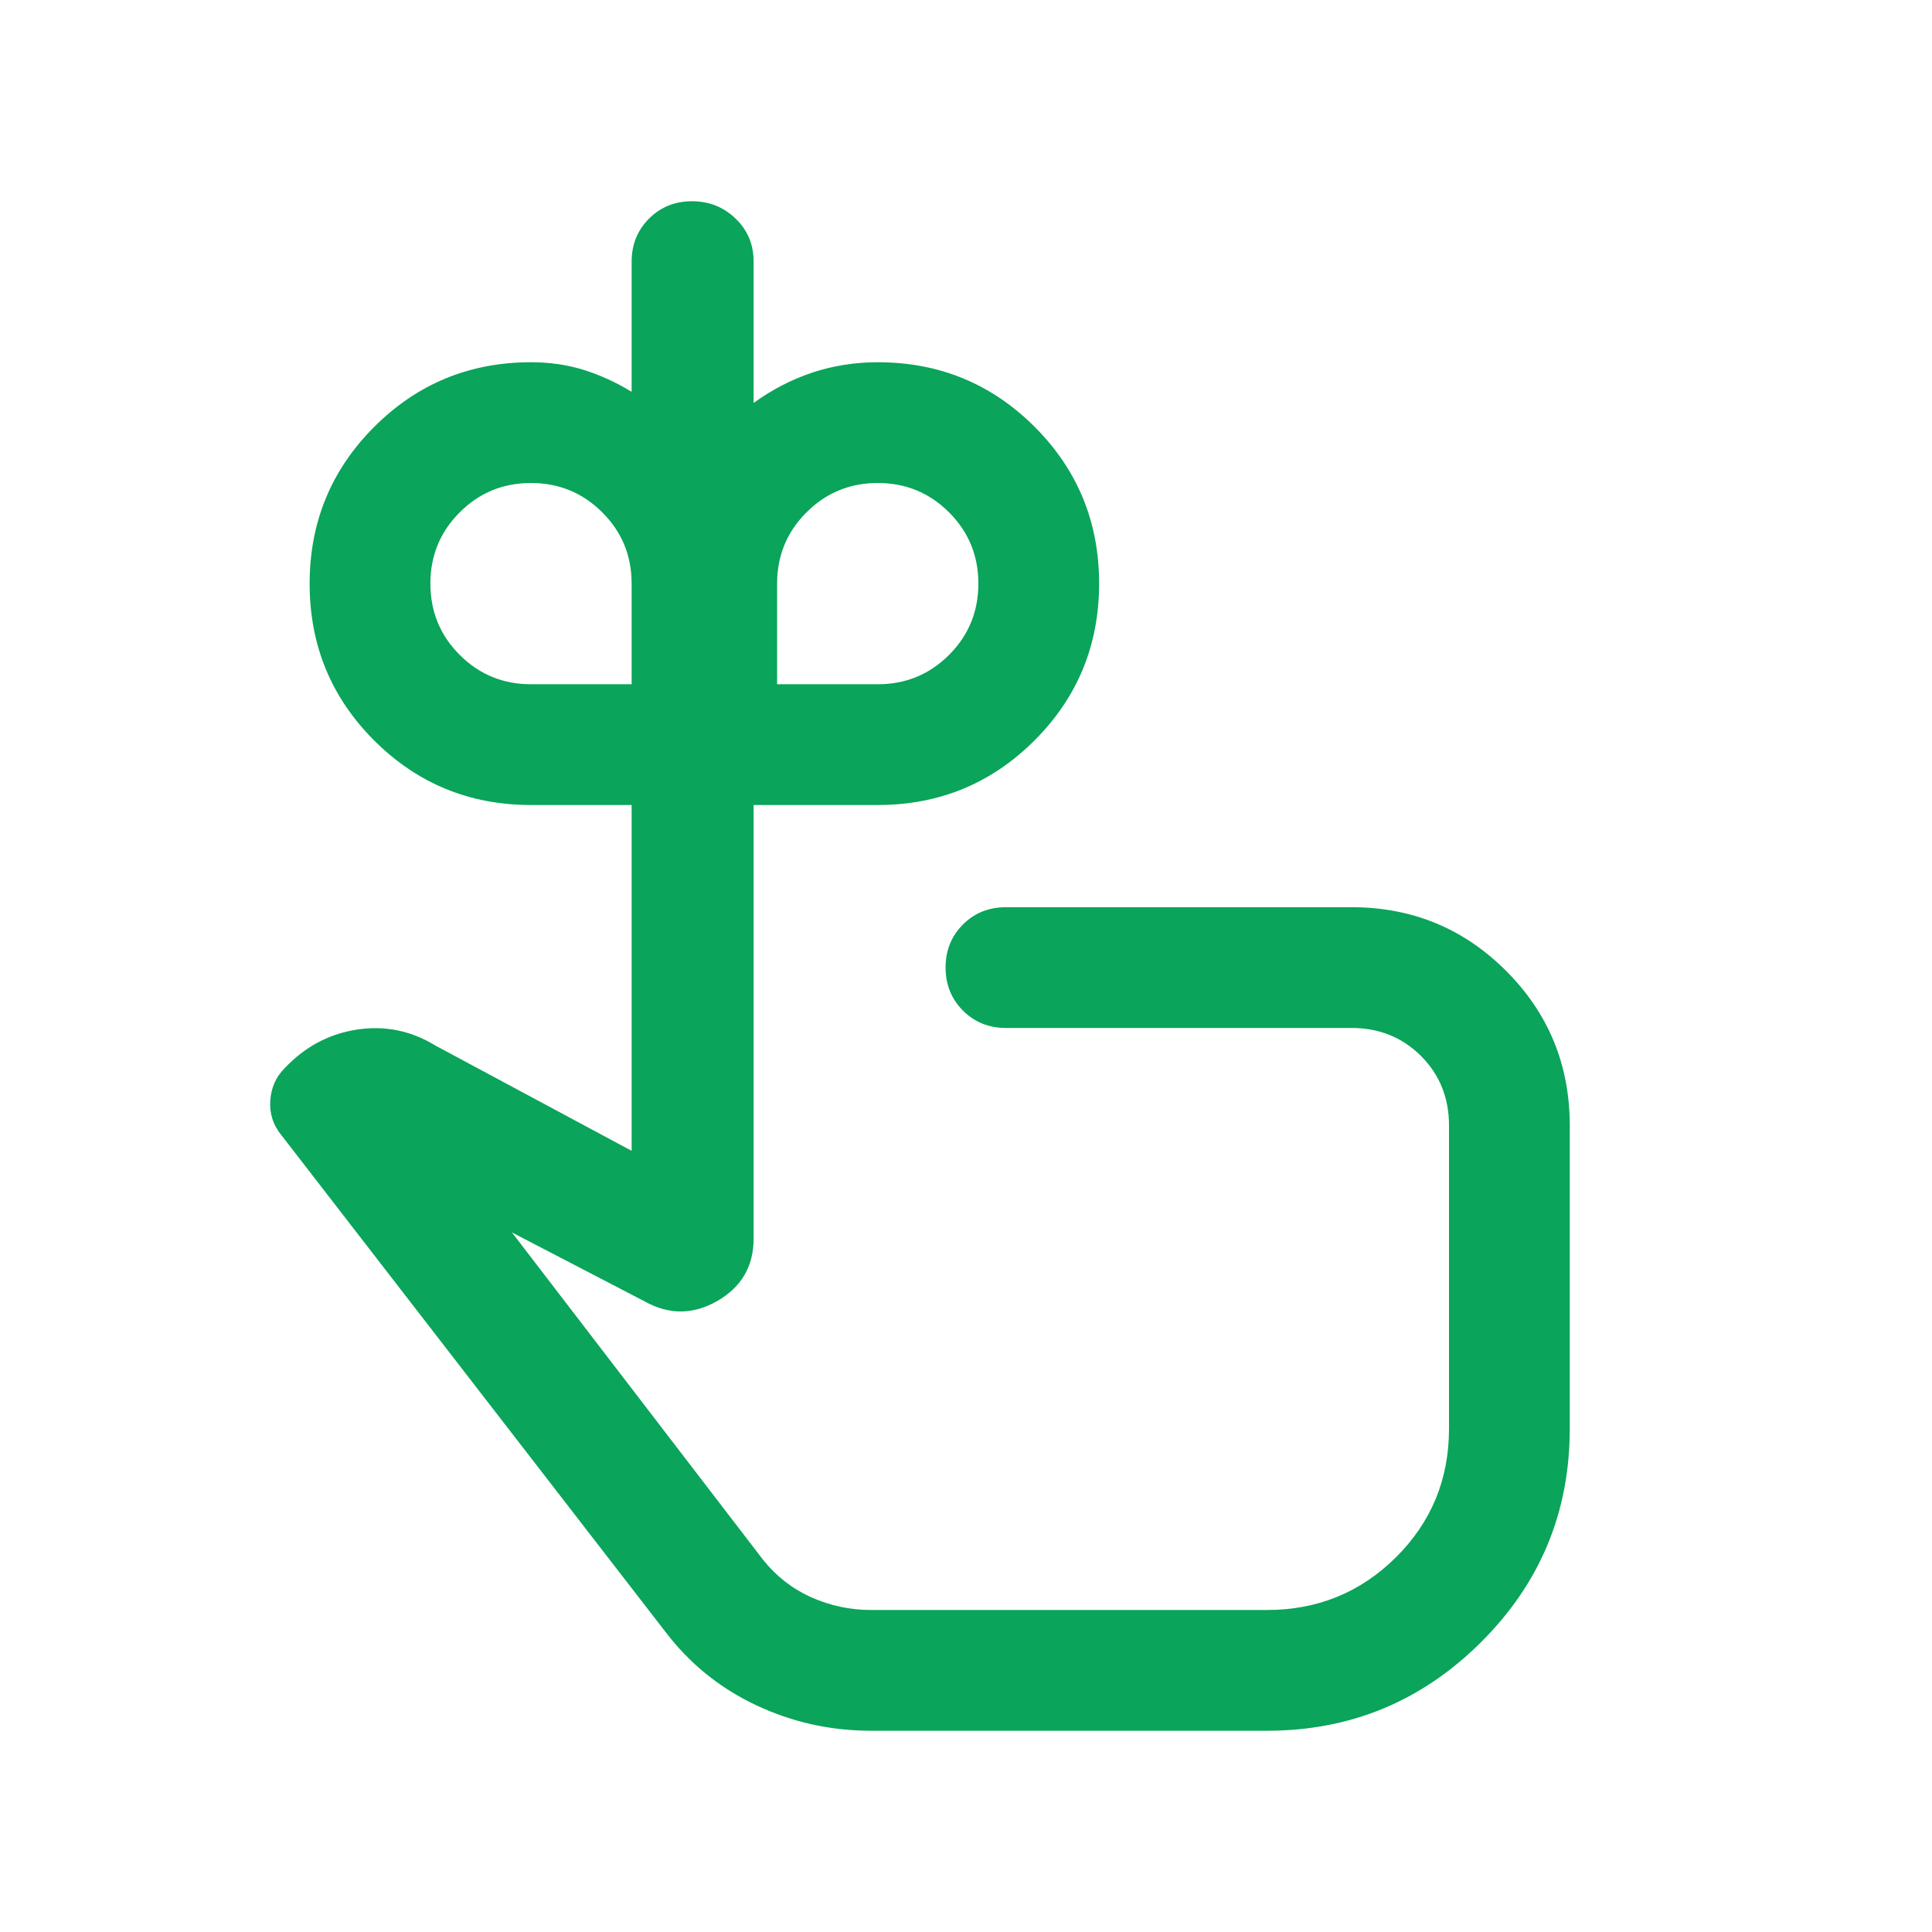 <svg width="30" height="30" viewBox="0 0 30 30" fill="none" xmlns="http://www.w3.org/2000/svg">
<mask id="mask0_2259_24328" style="mask-type:alpha" maskUnits="userSpaceOnUse" x="0" y="0" width="30" height="30">
<rect width="30" height="30" fill="#D9D9D9"/>
</mask>
<g mask="url(#mask0_2259_24328)">
<path d="M8.245 10.625H9.808V9.062C9.808 8.628 9.656 8.259 9.352 7.956C9.048 7.652 8.679 7.5 8.245 7.5C7.811 7.5 7.442 7.652 7.138 7.956C6.835 8.259 6.683 8.628 6.683 9.062C6.683 9.497 6.835 9.866 7.138 10.169C7.442 10.473 7.811 10.625 8.245 10.625ZM13.63 10.625C14.064 10.625 14.433 10.473 14.737 10.169C15.04 9.866 15.192 9.497 15.192 9.062C15.192 8.628 15.04 8.259 14.737 7.956C14.433 7.652 14.064 7.5 13.63 7.5C13.195 7.5 12.827 7.652 12.523 7.956C12.219 8.259 12.067 8.628 12.067 9.062V10.625H13.63ZM13.527 26.875C12.895 26.875 12.298 26.742 11.736 26.476C11.173 26.21 10.703 25.828 10.325 25.329L4.368 17.625C4.241 17.47 4.184 17.292 4.197 17.091C4.21 16.891 4.284 16.724 4.418 16.589C4.731 16.256 5.105 16.055 5.54 15.988C5.975 15.921 6.382 16.003 6.762 16.236L9.808 17.87V12.5H8.245C7.29 12.5 6.479 12.166 5.81 11.498C5.142 10.83 4.808 10.018 4.808 9.064C4.808 8.109 5.142 7.298 5.81 6.629C6.479 5.96 7.29 5.625 8.245 5.625C8.542 5.625 8.818 5.666 9.075 5.747C9.331 5.829 9.575 5.942 9.808 6.084V4.062C9.808 3.797 9.898 3.574 10.078 3.395C10.257 3.215 10.48 3.125 10.746 3.125C11.011 3.125 11.237 3.215 11.423 3.395C11.609 3.574 11.702 3.797 11.702 4.062V6.257C11.986 6.051 12.289 5.894 12.612 5.786C12.934 5.679 13.274 5.625 13.63 5.625C14.585 5.625 15.396 5.959 16.065 6.627C16.733 7.295 17.067 8.107 17.067 9.061C17.067 10.016 16.733 10.827 16.065 11.496C15.396 12.165 14.585 12.5 13.63 12.5H11.702V19.232C11.702 19.662 11.514 19.985 11.139 20.201C10.764 20.416 10.389 20.419 10.012 20.209L7.949 19.137L11.848 24.219C12.054 24.477 12.304 24.671 12.598 24.803C12.893 24.934 13.203 25 13.527 25H19.675C20.459 25 21.126 24.727 21.676 24.182C22.225 23.636 22.5 22.971 22.5 22.188V17.476C22.5 17.047 22.355 16.687 22.065 16.397C21.774 16.107 21.415 15.962 20.986 15.962H15.62C15.355 15.962 15.132 15.872 14.952 15.692C14.773 15.512 14.683 15.289 14.683 15.024C14.683 14.758 14.773 14.535 14.952 14.356C15.132 14.176 15.355 14.087 15.62 14.087H20.986C21.927 14.087 22.727 14.416 23.386 15.075C24.045 15.734 24.375 16.535 24.375 17.476V22.187C24.375 23.482 23.915 24.587 22.994 25.503C22.074 26.418 20.968 26.875 19.675 26.875H13.527Z" fill="#0AA45A"/>
</g>
</svg>
